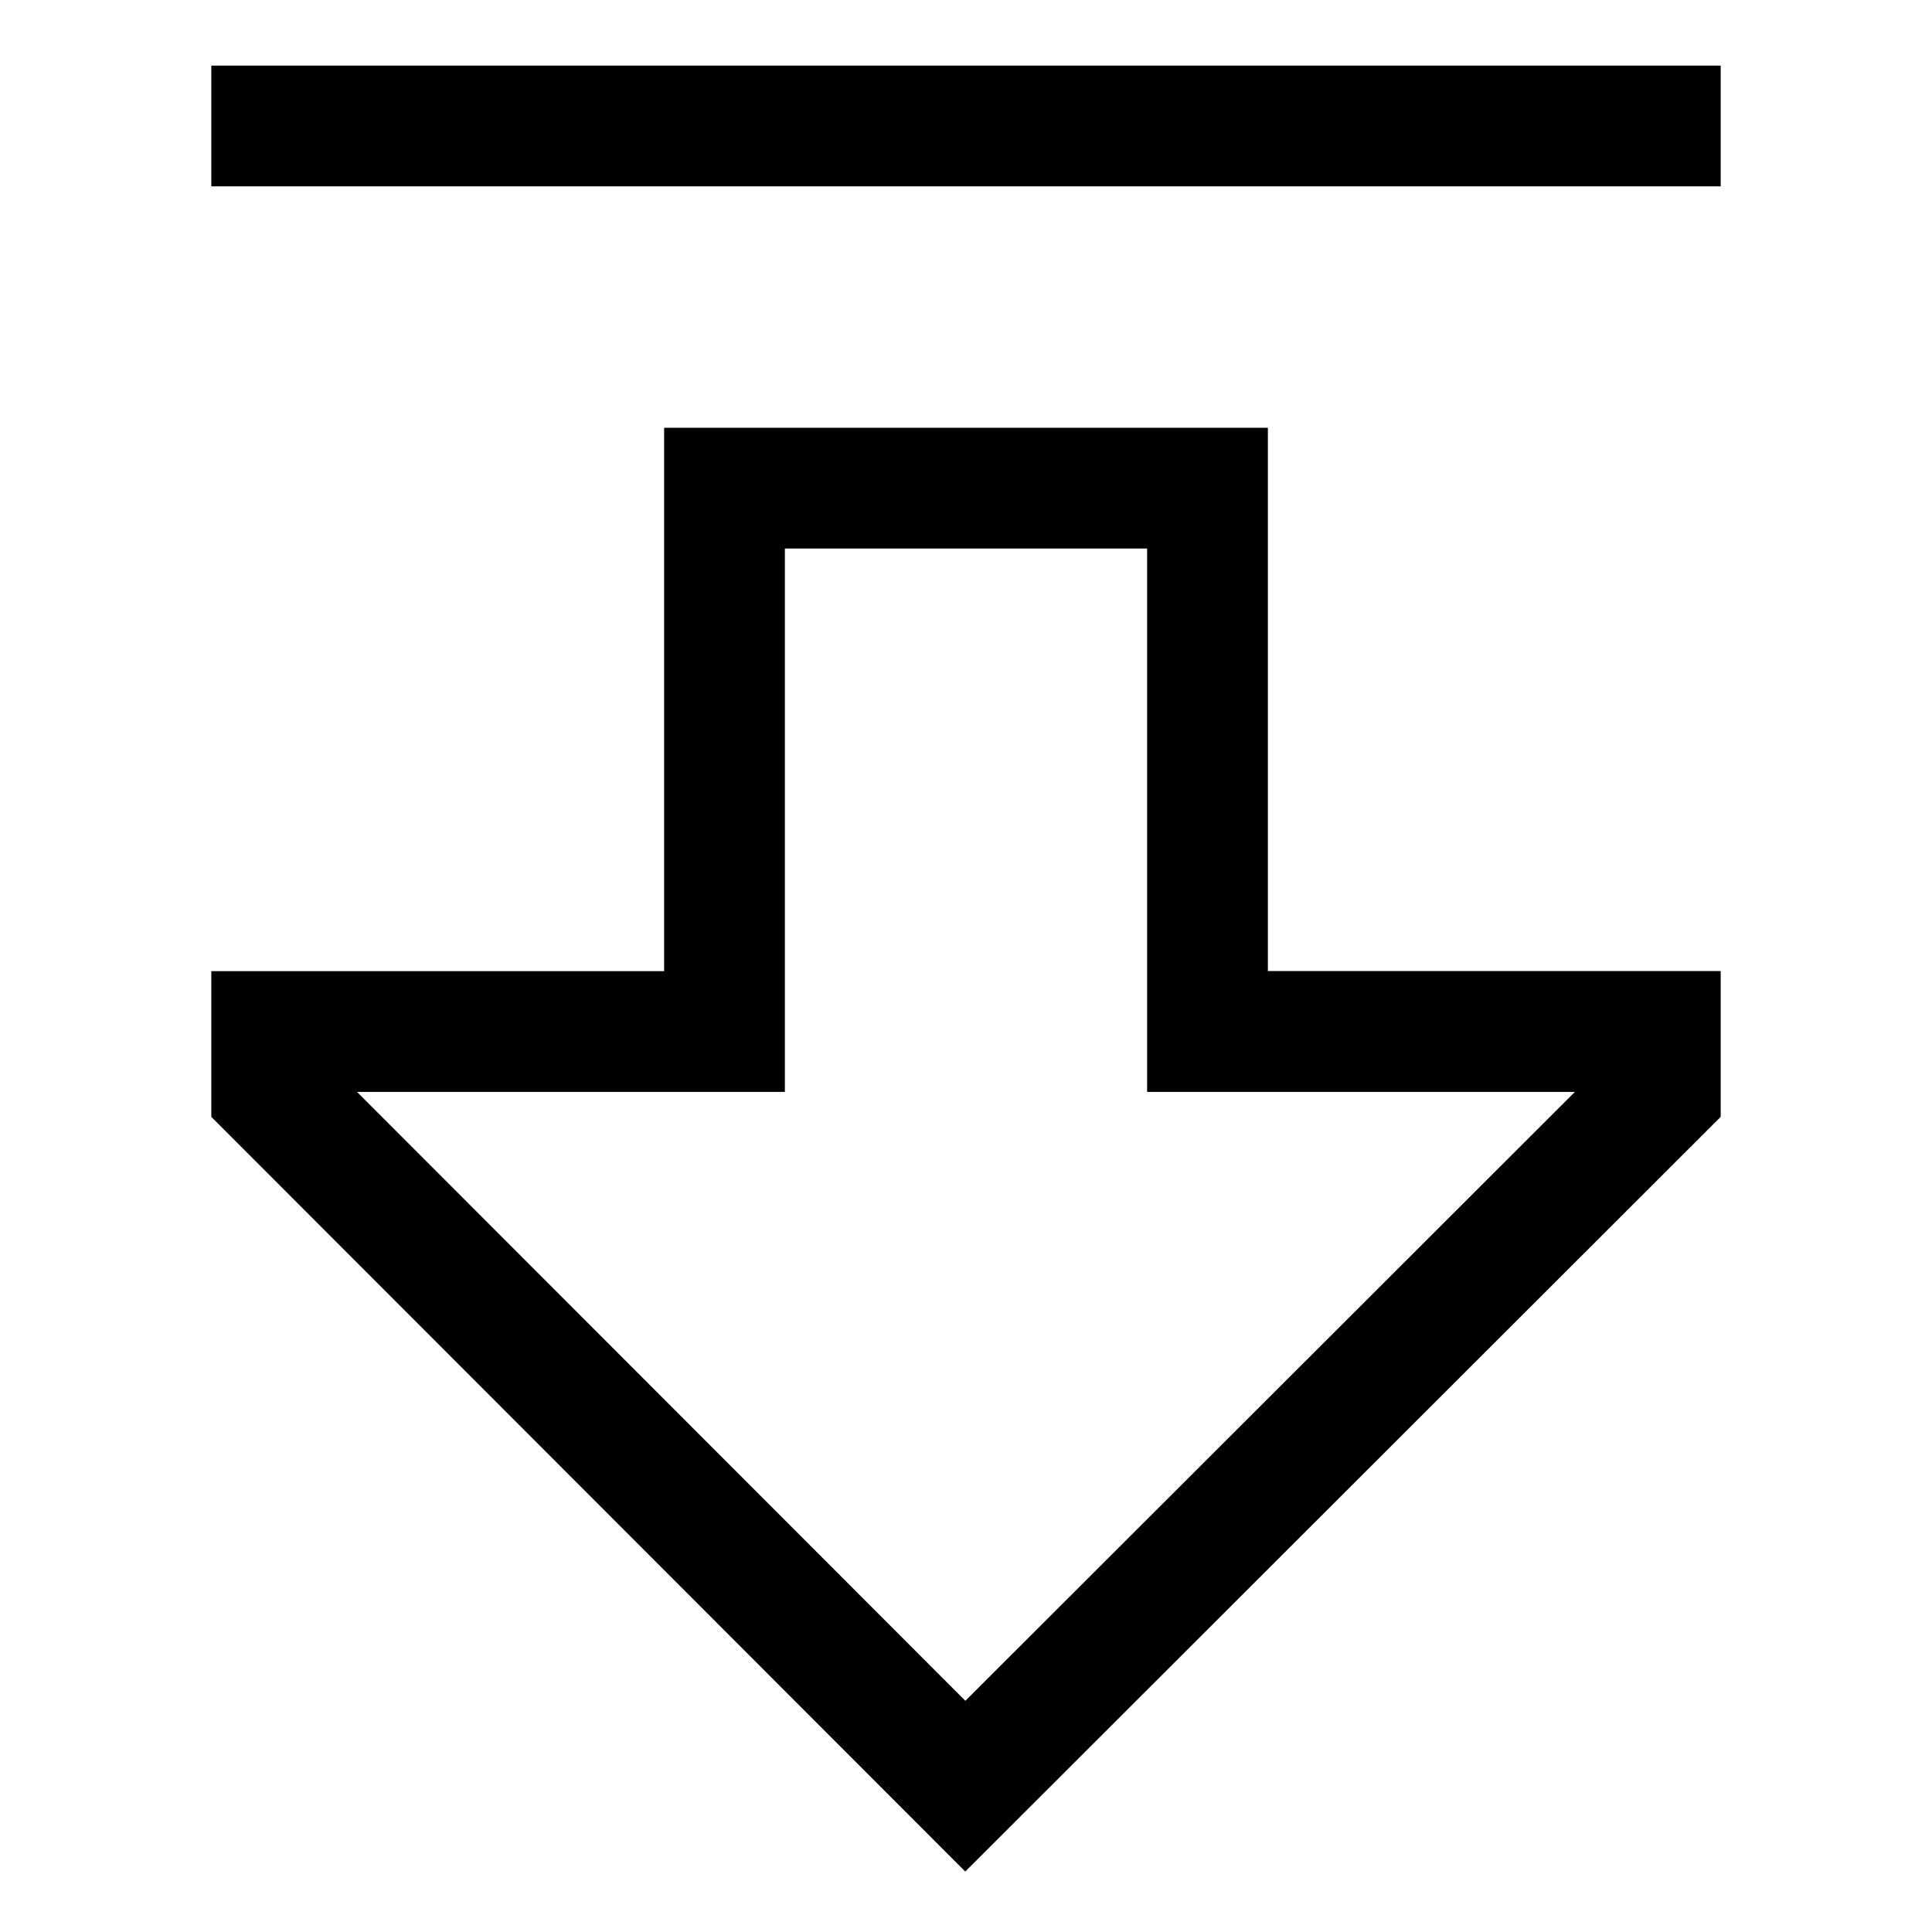 <!-- Generated by IcoMoon.io -->
<svg version="1.1" xmlns="http://www.w3.org/2000/svg" width="24" height="24" viewBox="0 0 24 24">
<title>arrow-thick-from-top</title>
<path d="M15.75 5.314h-7.5v6.75h-5.625v1.81l9.366 9.375 9.384-9.375v-1.811h-5.625zM19.564 13.564l-7.572 7.564-7.557-7.564h5.315v-6.75h4.5v6.75z"></path>
<path d="M2.625 0.815h18.75v1.5h-18.75v-1.5z"></path>
</svg>
